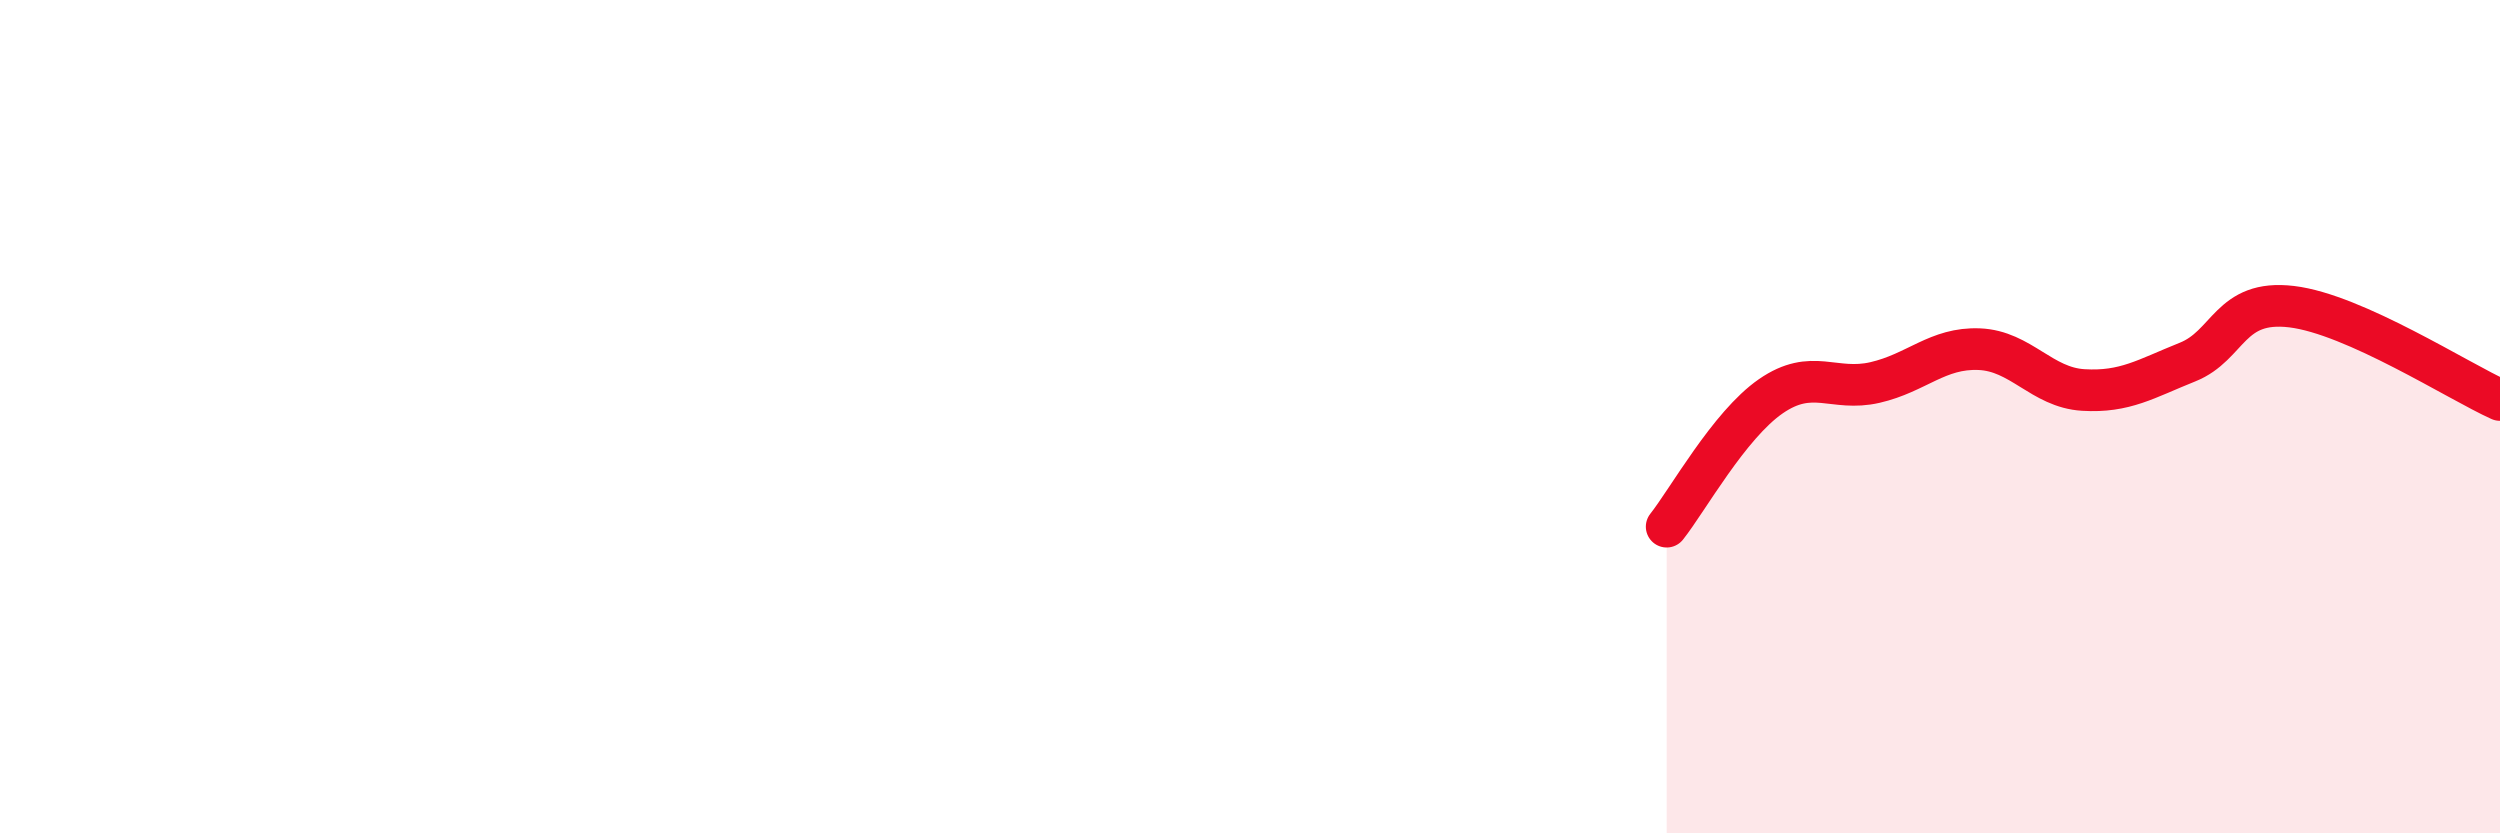 
    <svg width="60" height="20" viewBox="0 0 60 20" xmlns="http://www.w3.org/2000/svg">
      <path
        d="M 40,12.64 C 40.5,12.01 41.5,10.2 42.5,9.51 C 43.5,8.82 44,9.41 45,9.18 C 46,8.95 46.5,8.34 47.5,8.38 C 48.5,8.42 49,9.3 50,9.36 C 51,9.42 51.5,9.09 52.5,8.69 C 53.5,8.29 53.5,7.18 55,7.36 C 56.5,7.54 59,9.15 60,9.6L60 20L40 20Z"
        fill="#EB0A25"
        opacity="0.1"
        stroke-linecap="round"
        stroke-linejoin="round"
      />
      <path
        d="M 40,12.64 C 40.5,12.01 41.5,10.2 42.5,9.51 C 43.5,8.82 44,9.41 45,9.18 C 46,8.95 46.5,8.34 47.5,8.38 C 48.5,8.42 49,9.3 50,9.36 C 51,9.42 51.5,9.09 52.5,8.69 C 53.5,8.29 53.5,7.18 55,7.36 C 56.5,7.54 59,9.15 60,9.6"
        stroke="#EB0A25"
        stroke-width="1"
        fill="none"
        stroke-linecap="round"
        stroke-linejoin="round"
      />
    </svg>
  